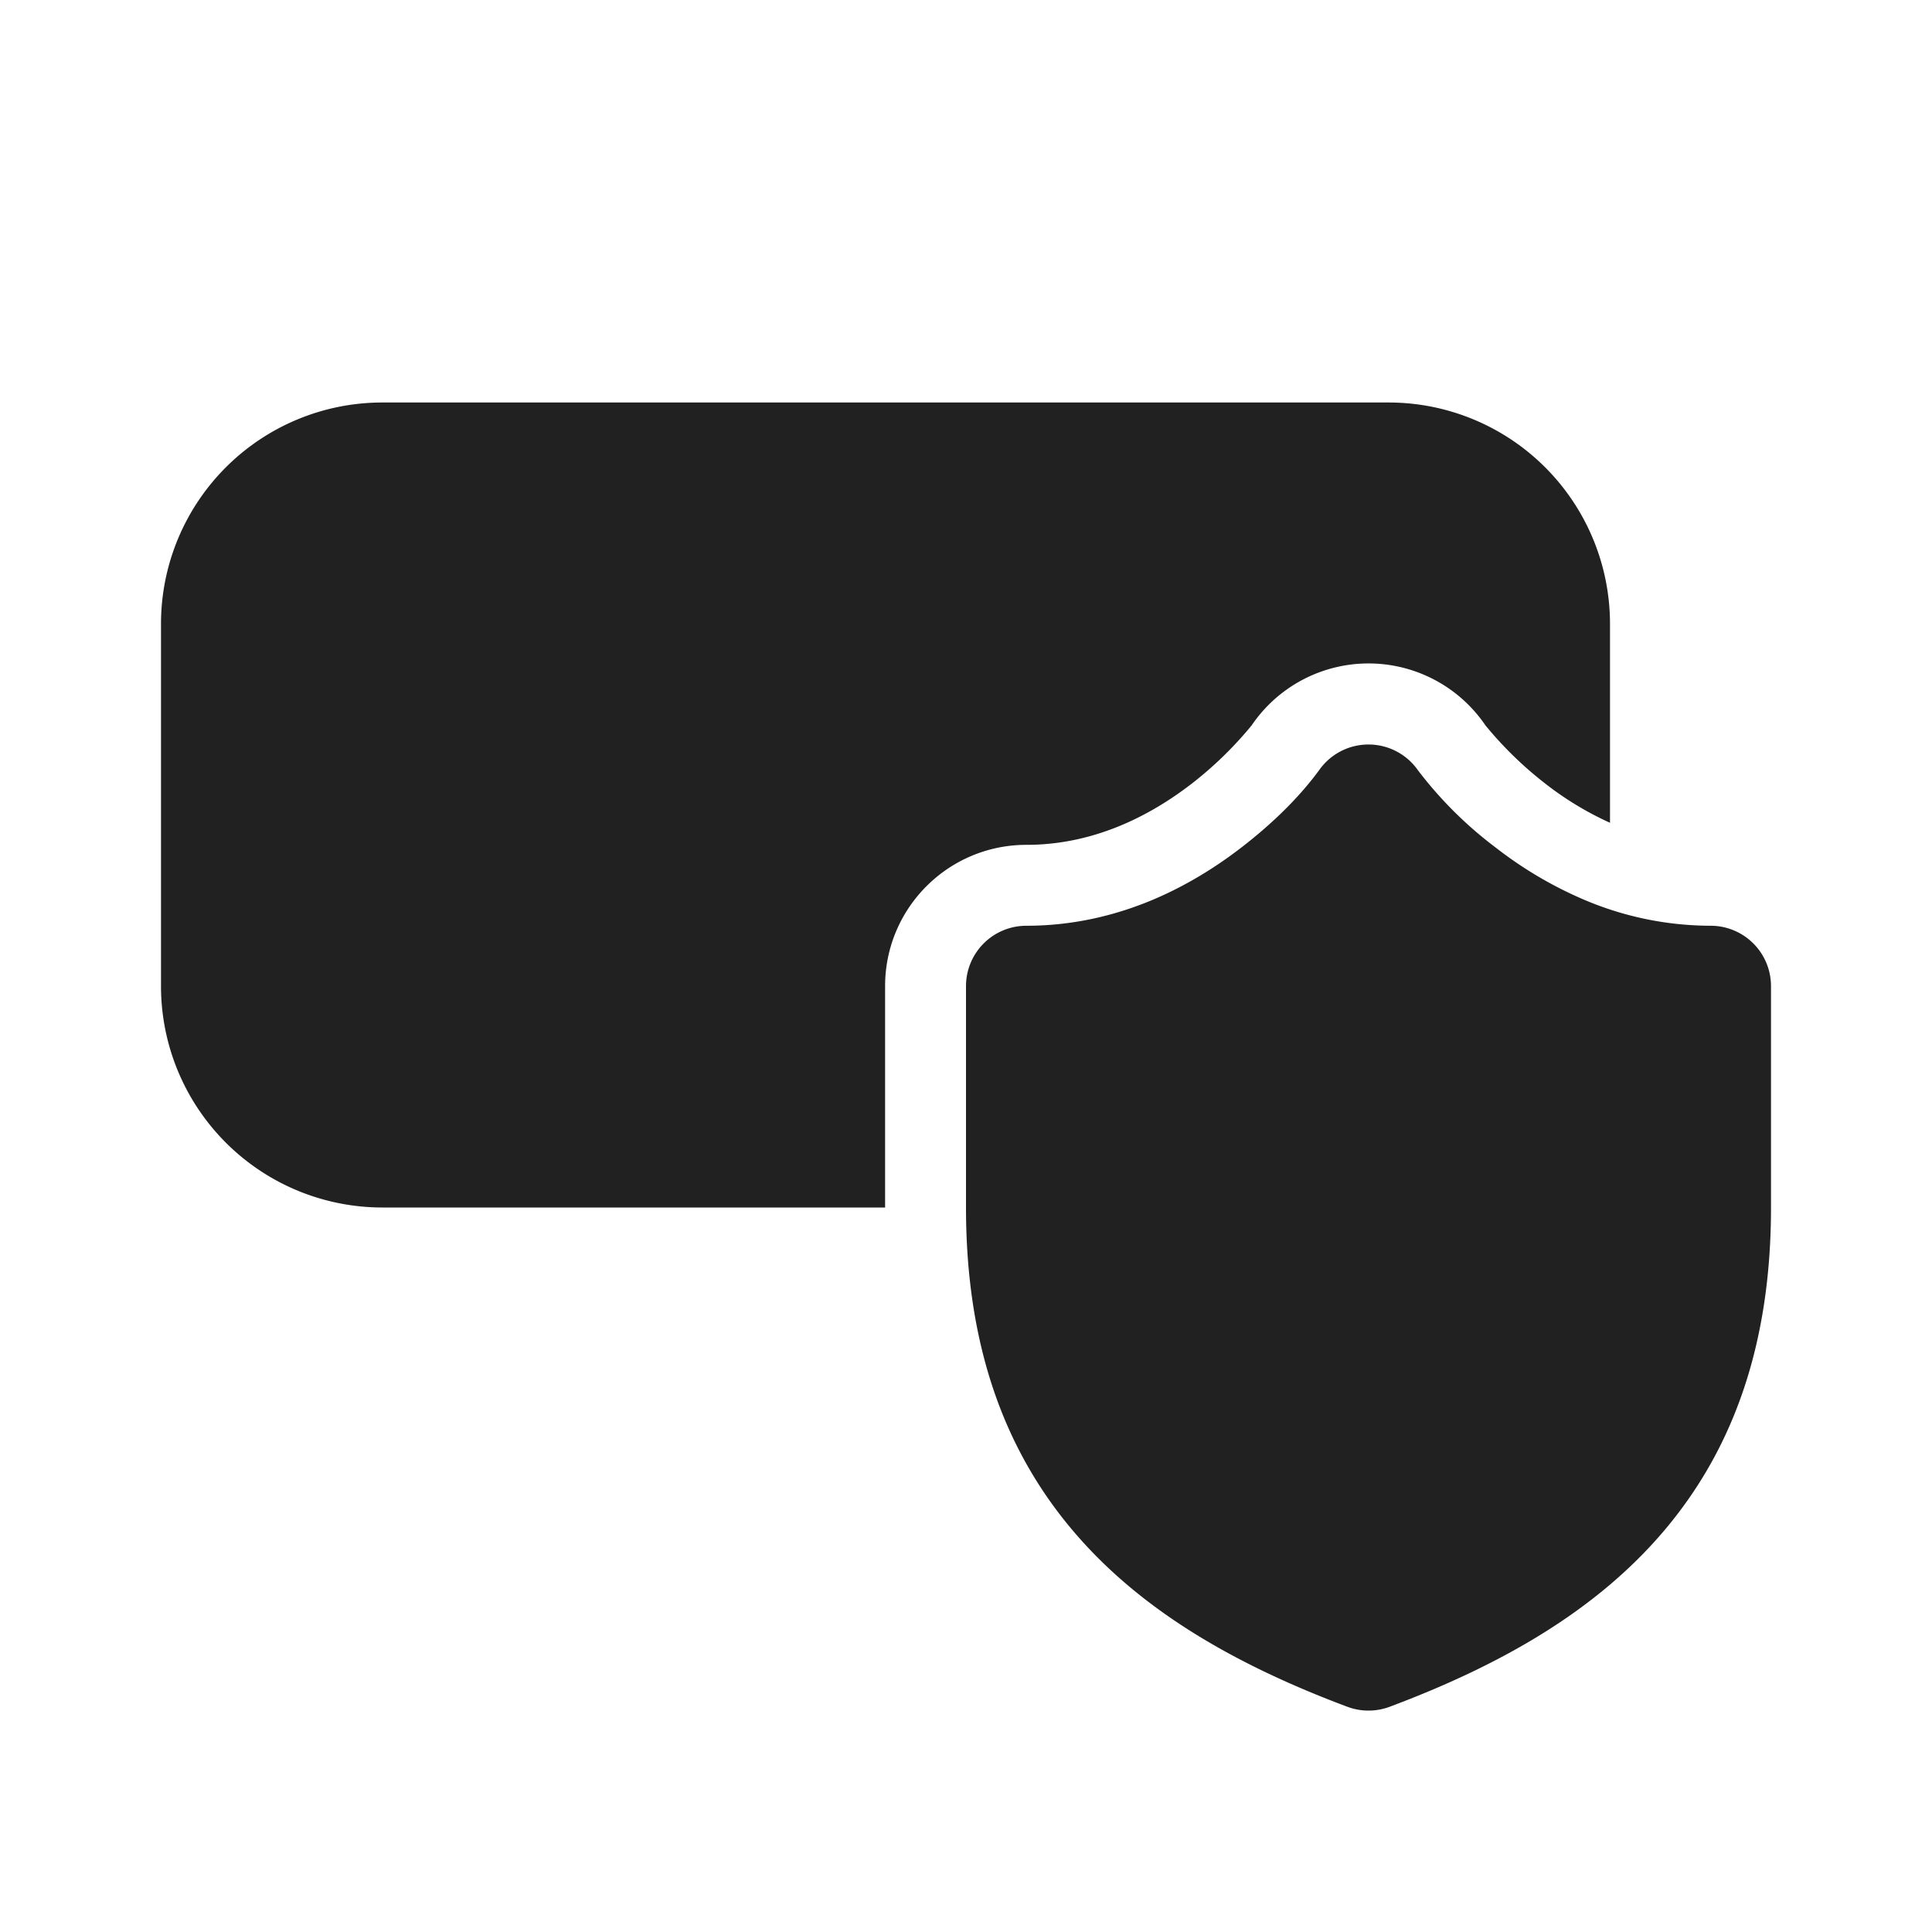 <svg width="24" height="24" fill="none" viewBox="0 0 24 24" xmlns="http://www.w3.org/2000/svg"><path d="M2 7.75A2.75 2.75 0 0 1 4.75 5h12.5A2.75 2.75 0 0 1 20 7.75v2.471a3.964 3.964 0 0 1-.803-.486 4.636 4.636 0 0 1-.745-.725 1.755 1.755 0 0 0-2.903 0 4.636 4.636 0 0 1-.745.725c-.538.415-1.232.76-2.054.76-.97 0-1.755.786-1.755 1.755V15H4.75A2.75 2.75 0 0 1 2 12.25v-4.5Zm13.573 1.228c.002-.001.002-.002 0 0Zm3.01 1.553a4.958 4.958 0 0 1-.97-.964.749.749 0 0 0-1.226 0c-.269.366-.612.688-.97.964-.312.24-.684.474-1.11.652-.459.191-.98.317-1.557.317a.75.75 0 0 0-.75.75V15c0 1.643.438 2.947 1.299 3.98.846 1.016 2.044 1.7 3.438 2.222a.75.75 0 0 0 .526 0c1.394-.522 2.592-1.206 3.438-2.222C21.562 17.947 22 16.643 22 15v-2.75a.75.75 0 0 0-.75-.75 4.025 4.025 0 0 1-1.557-.317 4.935 4.935 0 0 1-1.11-.652Z" fill="#212121"/></svg>